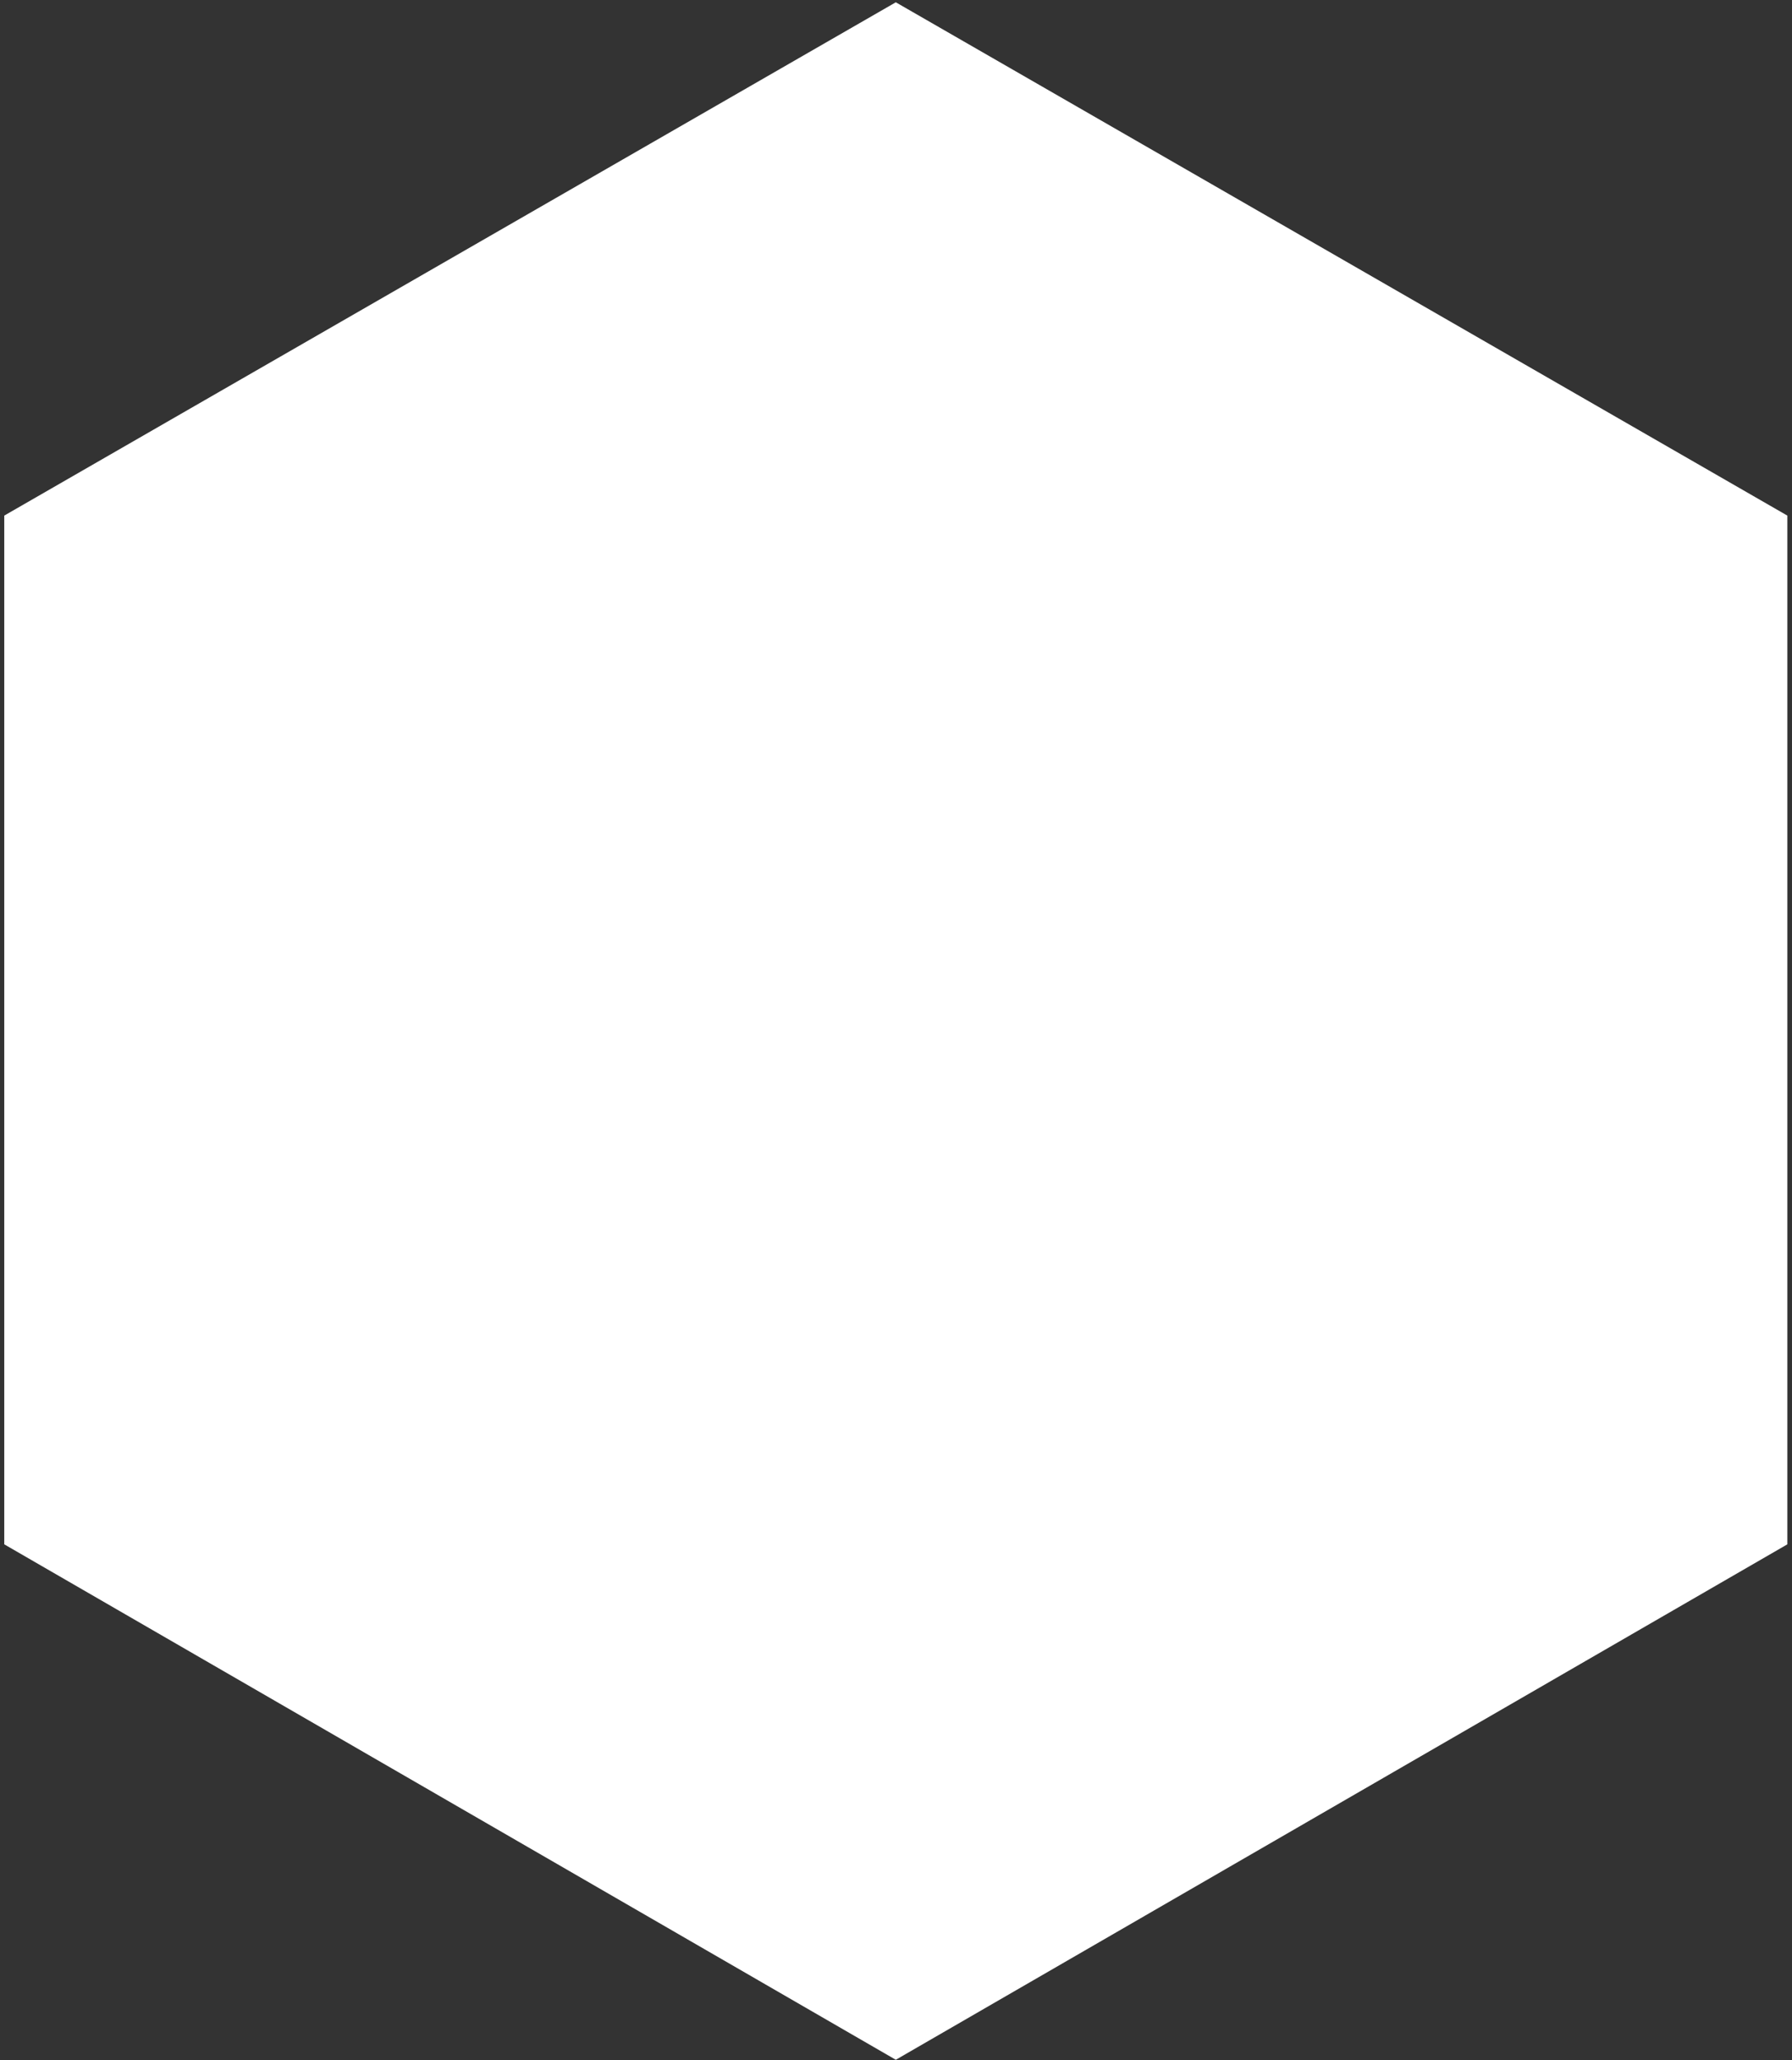<?xml version="1.0" encoding="UTF-8" standalone="no"?><svg width='328' height='377' viewBox='0 0 328 377' fill='none' xmlns='http://www.w3.org/2000/svg'>
<rect x="0" y="0" width="328" height="377" fill="#333333" stroke="none"/>
<path d='M327.146 94.343V282.582L163.963 376.898L0.78 282.582V94.343L163.963 0.42L327.146 94.343Z' fill='white'/>
</svg>
